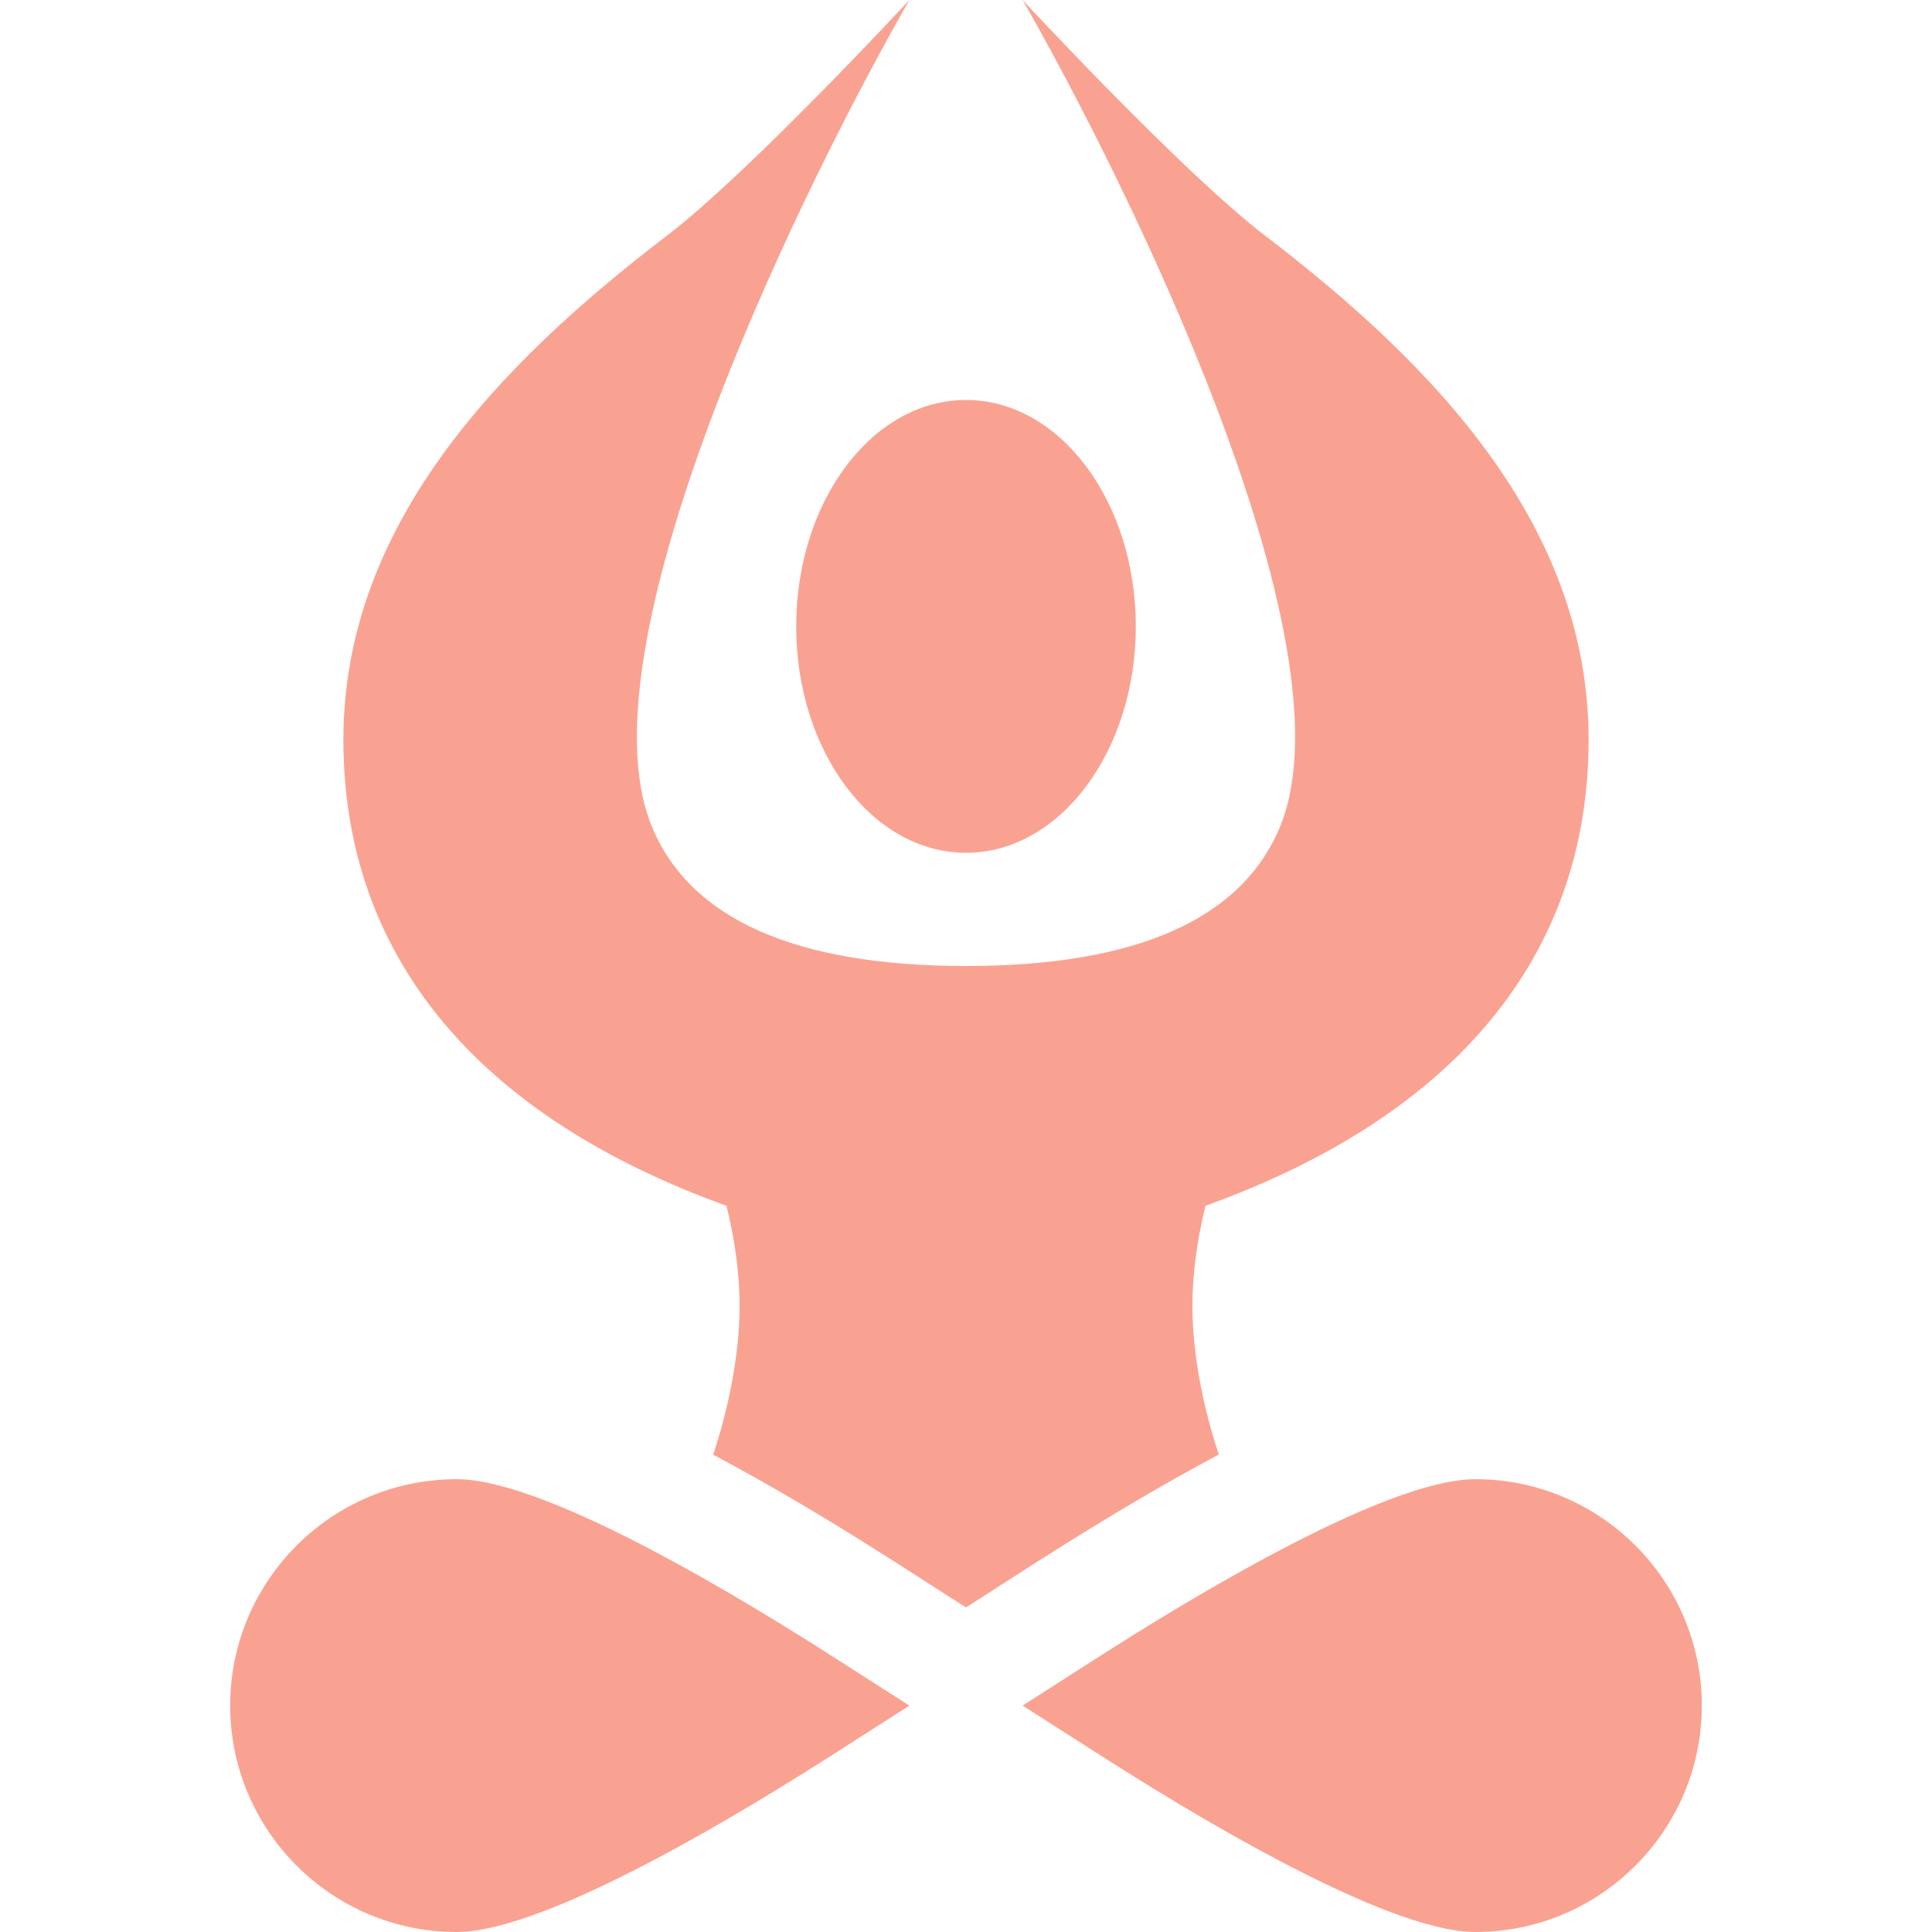 <?xml version="1.0" encoding="UTF-8"?> <svg xmlns="http://www.w3.org/2000/svg" id="Capa_1" height="512px" viewBox="0 0 512 512" width="512px"> <g> <ellipse cx="256" cy="166" rx="45" ry="60" fill="#faa292"></ellipse> <path d="m451 452c0-33.091-26.909-60-60-60-24.316 0-77.988 33.12-100.254 47.358l-19.746 12.642 19.746 12.627c22.251 14.253 75.908 47.373 100.254 47.373 33.091 0 60-26.909 60-60z" fill="#faa292"></path> <path d="m61 452c0 33.091 26.909 60 60 60 24.316 0 77.988-33.12 100.254-47.358l19.746-12.642-19.746-12.627c-22.251-14.253-75.908-47.373-100.254-47.373-33.091 0-60 26.909-60 60z" fill="#faa292"></path> <path d="m176.752 62.436c-44.883 34.277-85.752 76.933-85.752 133.564 0 57.012 35.054 99.595 101.528 123.545 2.3 9.375 3.472 18.252 3.472 26.455 0 13.187-3.008 27.505-7.006 39.498 30.099 16.013 55.074 33.054 67.009 40.481 10.587-6.595 37.046-24.571 66.995-40.505-3.993-11.986-6.998-26.296-6.998-39.474 0-8.203 1.172-17.08 3.472-26.455 66.474-23.95 101.528-66.533 101.528-123.545 0-56.631-40.869-99.287-85.752-133.564-21.899-16.714-64.248-62.436-64.248-62.436 26.237 45.707 88.196 169.715 68.364 218.749-9.99 24.712-38.042 37.251-83.364 37.251s-73.374-12.539-83.364-37.251c-19.832-49.034 42.127-173.042 68.364-218.749 0 0-42.349 45.722-64.248 62.436z" fill="#faa292"></path> </g> </svg> 